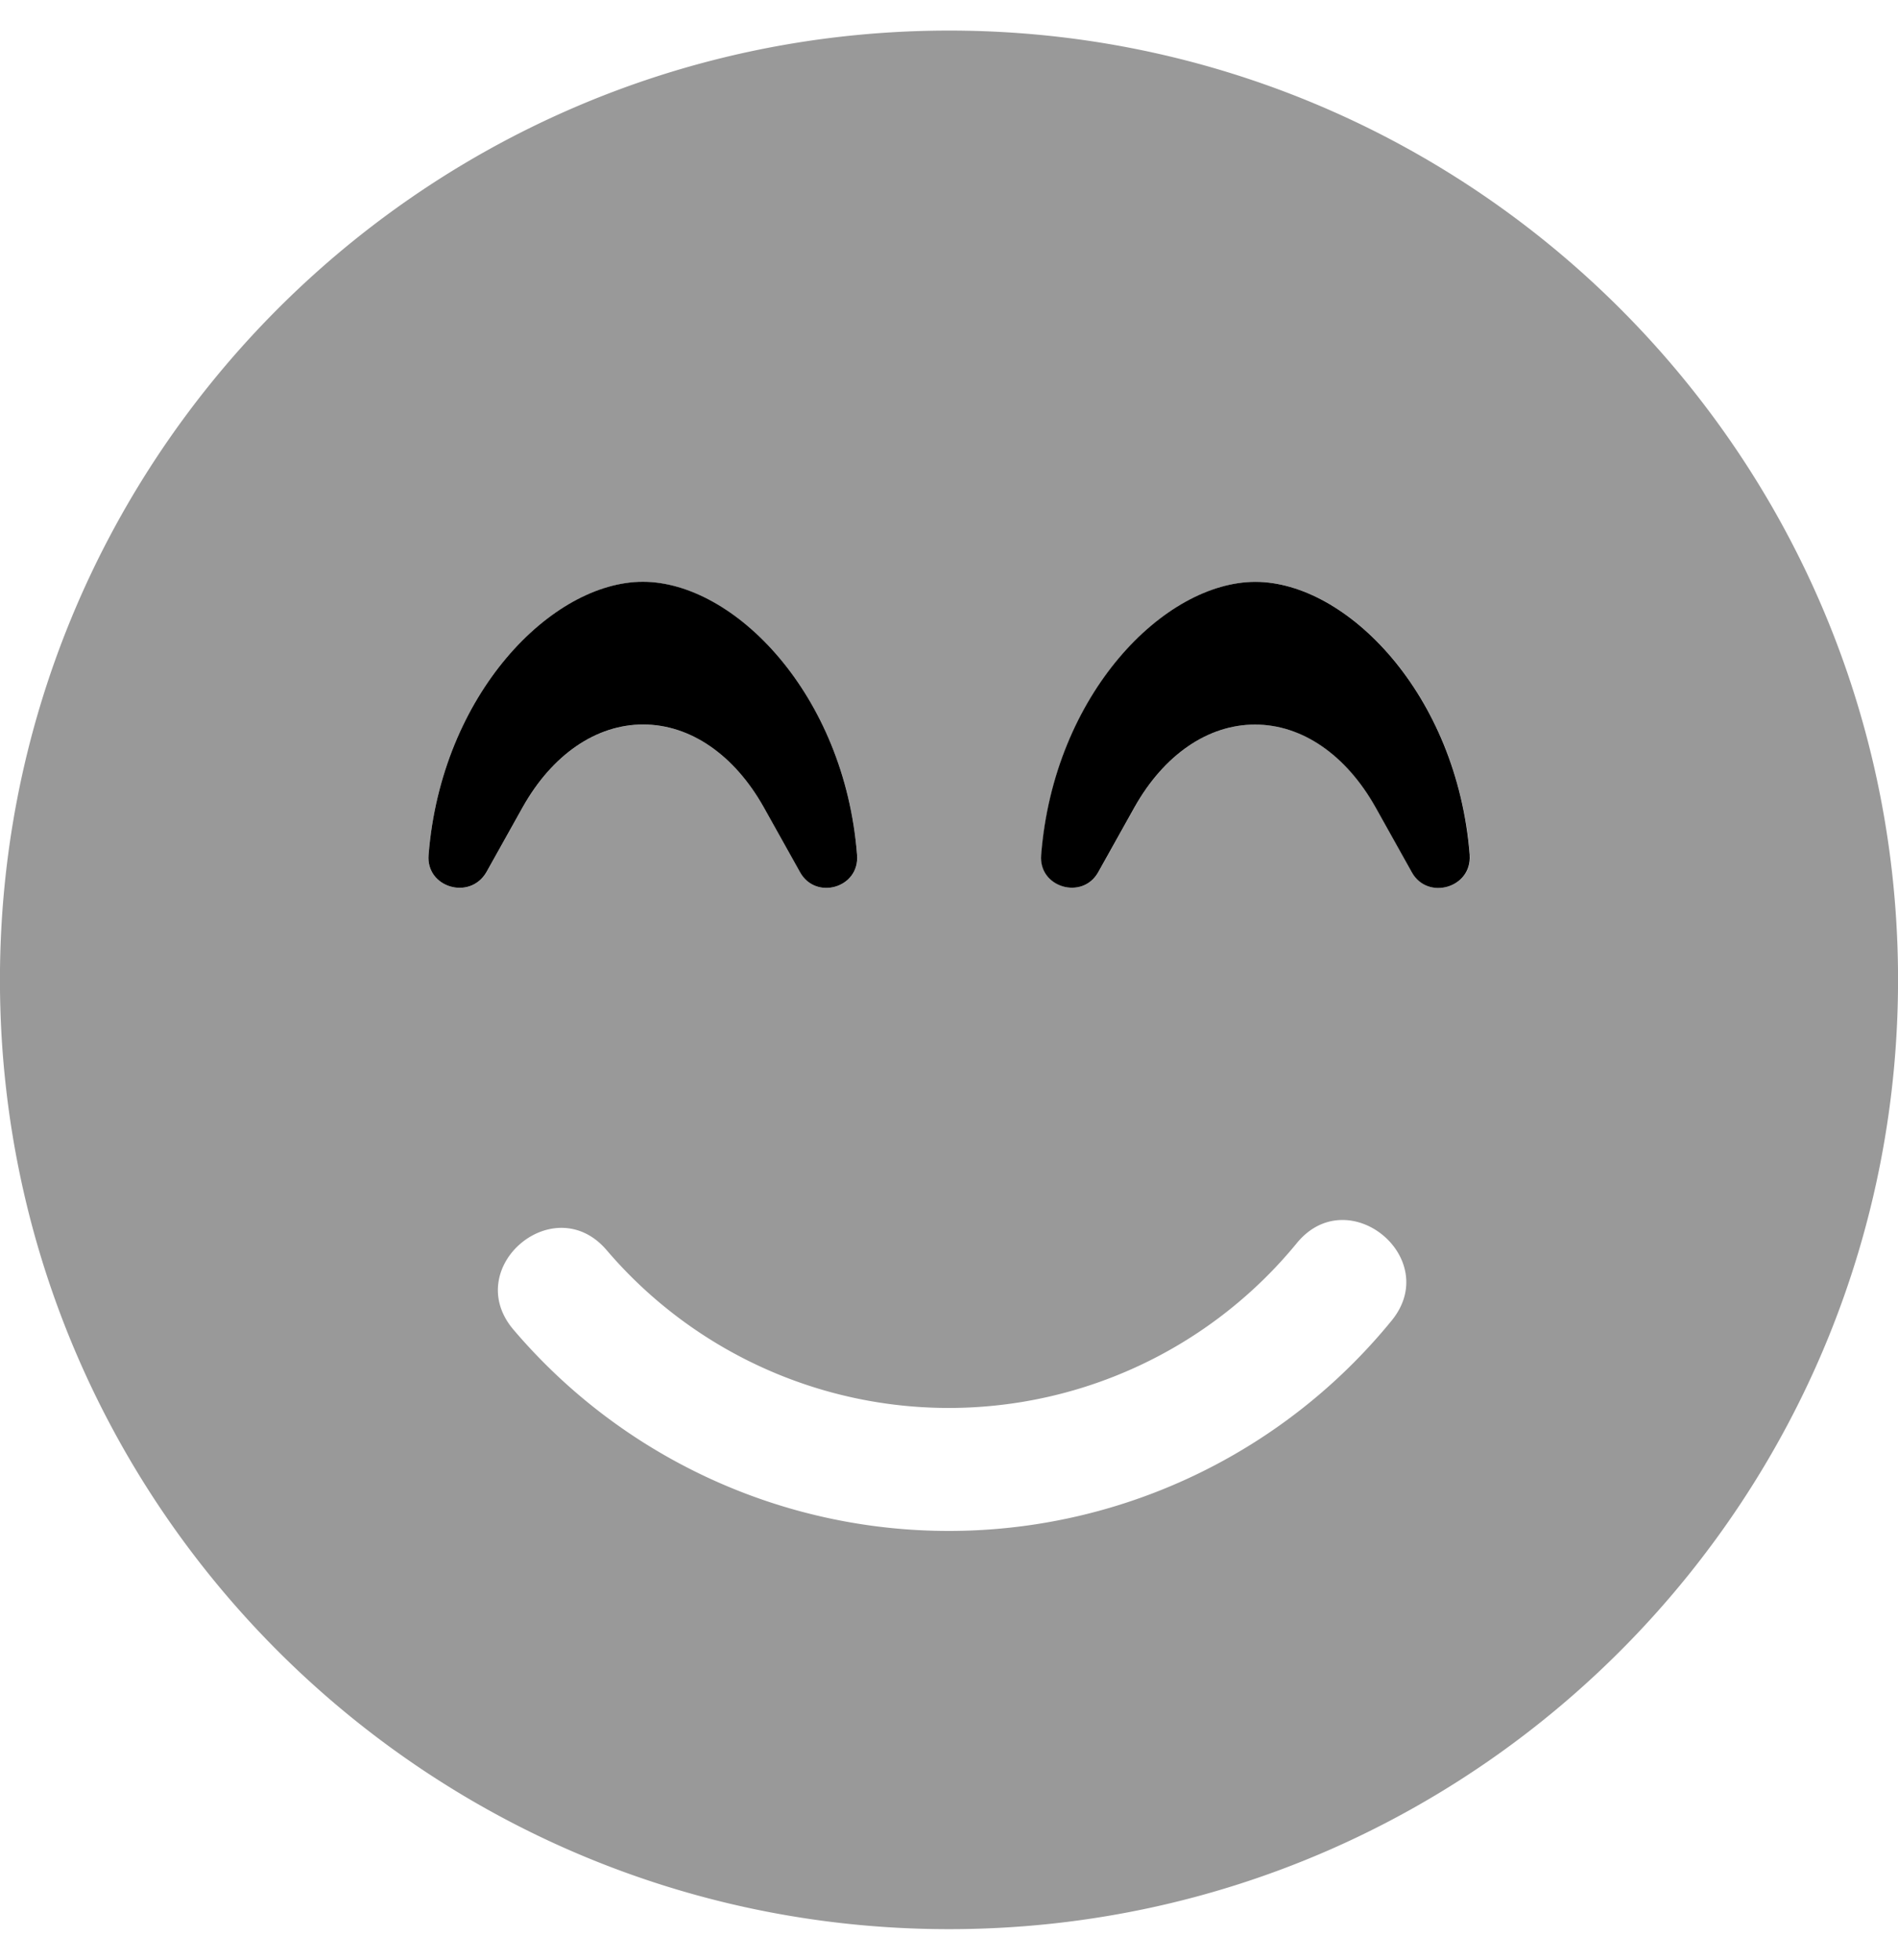 <svg xmlns="http://www.w3.org/2000/svg" viewBox="0 0 496 512"><!-- Font Awesome Pro 5.15.4 by @fontawesome - https://fontawesome.com License - https://fontawesome.com/license (Commercial License) --><defs><style>.fa-secondary{opacity:.4}</style></defs><path d="M245.47,8C108.5,9.43-1.36,121.56,0,258.53S113.56,505.36,250.53,504,497.36,390.44,496,253.47,382.44,6.64,245.47,8ZM112,223.4c3.3-42.1,32.2-71.38,56-71.38s52.7,29.28,56,71.38c.7,8.6-10.8,11.9-14.9,4.5l-9.5-17c-7.7-13.7-19.2-21.6-31.5-21.6s-23.78,7.9-31.48,21.6l-9.5,17C122.82,235.3,111.32,231.9,112,223.4ZM363.69,345a149.34,149.34,0,0,1-229.54,2.35c-13.67-16.17,10.62-36.81,24.37-20.75a117.57,117.57,0,0,0,180.39-1.84c13.41-16.32,38.08,3.93,24.78,20.24ZM369,227.9l-9.5-17c-7.7-13.7-19.18-21.6-31.48-21.6s-23.8,7.9-31.5,21.6l-9.5,17c-4.1,7.3-15.6,4-14.9-4.5,3.3-42.1,32.2-71.38,56-71.38s52.68,29.28,56,71.38c.58,8.6-11,11.9-15.11,4.5Z" class="fa-secondary"/><path d="M168,152c-23.78,0-52.68,29.28-56,71.38-.7,8.5,10.8,11.9,15.1,4.5l9.5-17c7.7-13.7,19.18-21.6,31.48-21.6s23.8,7.9,31.5,21.6l9.5,17c4.1,7.4,15.6,4.1,14.9-4.5C220.7,181.3,191.8,152,168,152ZM384.08,223.4c-3.3-42.1-32.2-71.38-56-71.38s-52.7,29.28-56,71.38c-.7,8.5,10.8,11.8,14.9,4.5l9.5-17c7.7-13.7,19.2-21.6,31.5-21.6s23.78,7.9,31.48,21.6l9.5,17c4.11,7.4,15.71,4.1,15.11-4.5Z" class="fa-primary"/></svg>